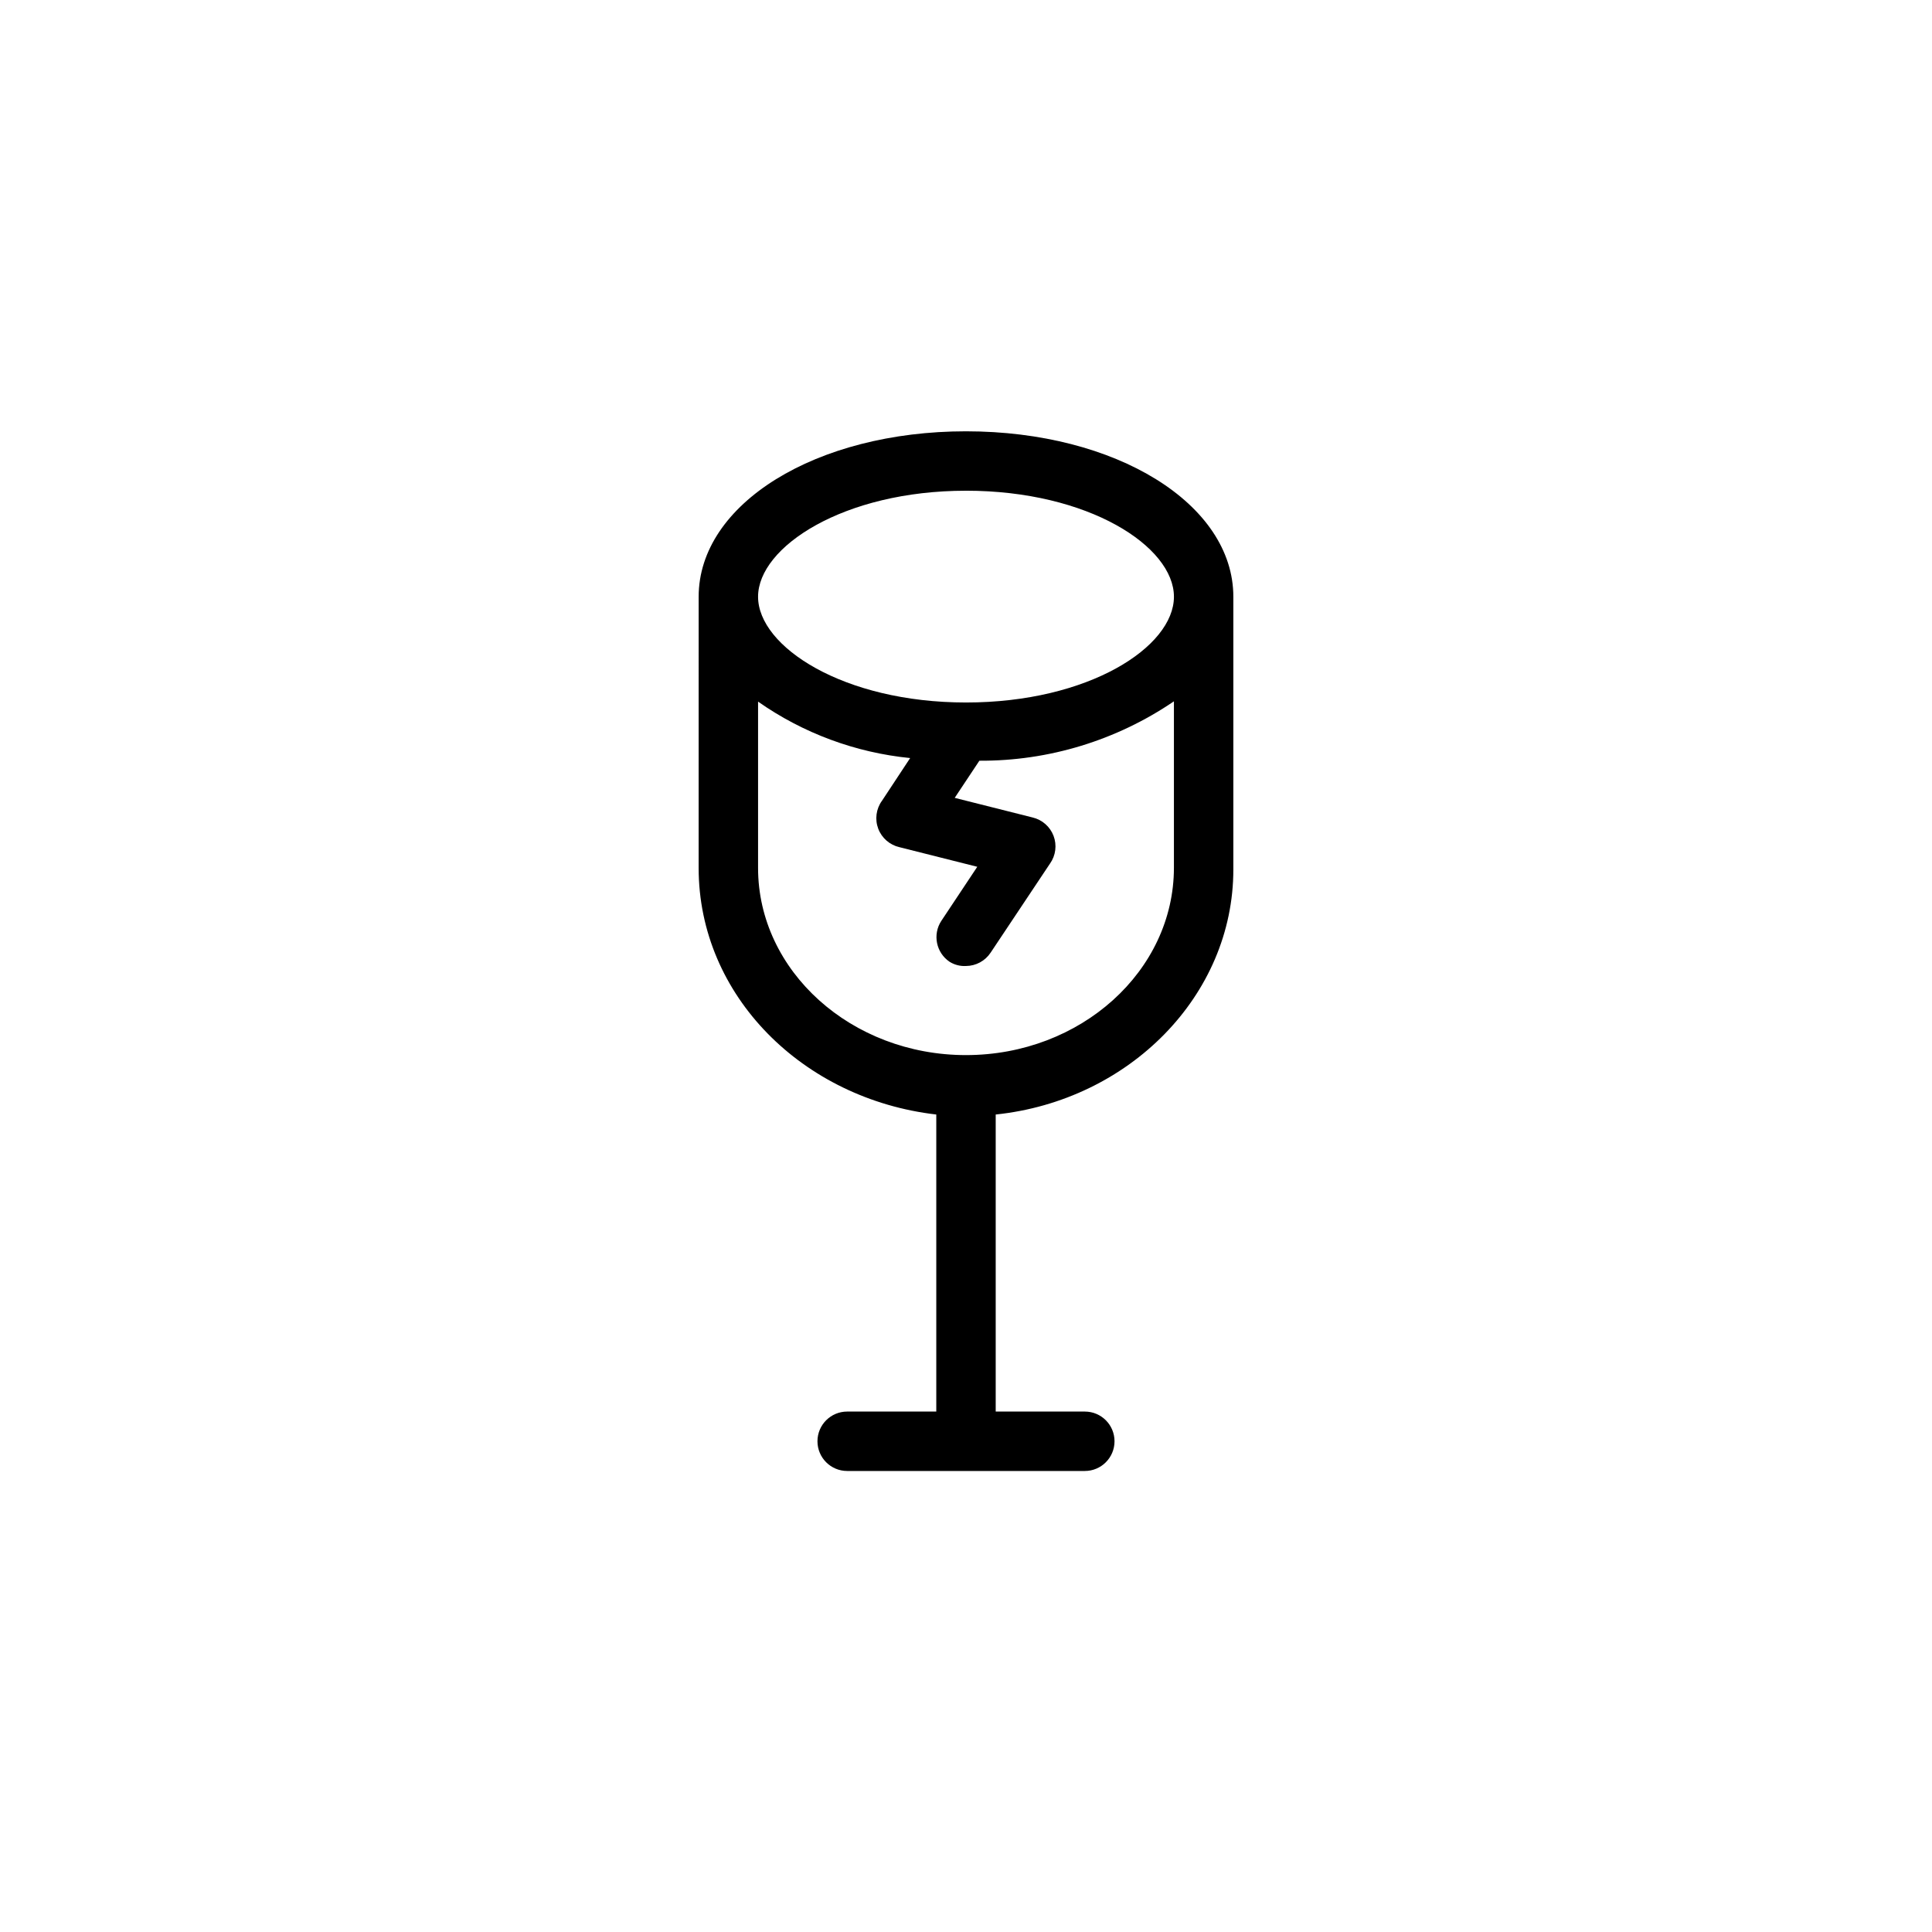 <?xml version="1.0" encoding="UTF-8"?>
<!-- Uploaded to: ICON Repo, www.iconrepo.com, Generator: ICON Repo Mixer Tools -->
<svg fill="#000000" width="800px" height="800px" version="1.1" viewBox="144 144 512 512" xmlns="http://www.w3.org/2000/svg">
 <path d="m400 258.3c-39.754 0-70.848 19.207-70.848 43.848l-0.004 71.871c0 33.852 27.633 61.246 62.977 65.34v78.719h-23.613c-4.348 0-7.875 3.523-7.875 7.871 0 4.348 3.527 7.875 7.875 7.875h62.977c4.348 0 7.871-3.527 7.871-7.875 0-4.348-3.523-7.871-7.871-7.871h-23.617v-78.719c35.344-3.699 62.977-31.488 62.977-64.945v-72.266c0-24.637-31.094-43.848-70.848-43.848zm0 15.742c32.512 0 55.105 14.801 55.105 28.102 0 13.305-22.594 28.023-55.105 28.023s-55.105-14.801-55.105-28.023c0-13.219 22.672-28.098 55.105-28.098zm0 149.57c-30.387 0-55.105-22.277-55.105-49.594v-44.082c11.926 8.367 25.809 13.516 40.305 14.957l-7.477 11.336h-0.004c-1.543 2.141-1.91 4.918-0.977 7.387 0.938 2.473 3.047 4.309 5.621 4.894l20.625 5.195-9.523 14.328v-0.004c-2.371 3.613-1.387 8.461 2.203 10.863 1.297 0.805 2.809 1.191 4.332 1.105 2.633-0.016 5.082-1.344 6.531-3.543l15.742-23.617h0.004c1.508-2.141 1.852-4.891 0.922-7.336-0.93-2.445-3.019-4.269-5.566-4.867l-20.625-5.195 6.535-9.84h-0.004c18.387 0.098 36.367-5.394 51.562-15.742v44.082c0 27.395-24.719 49.672-55.102 49.672z"/>
</svg>
